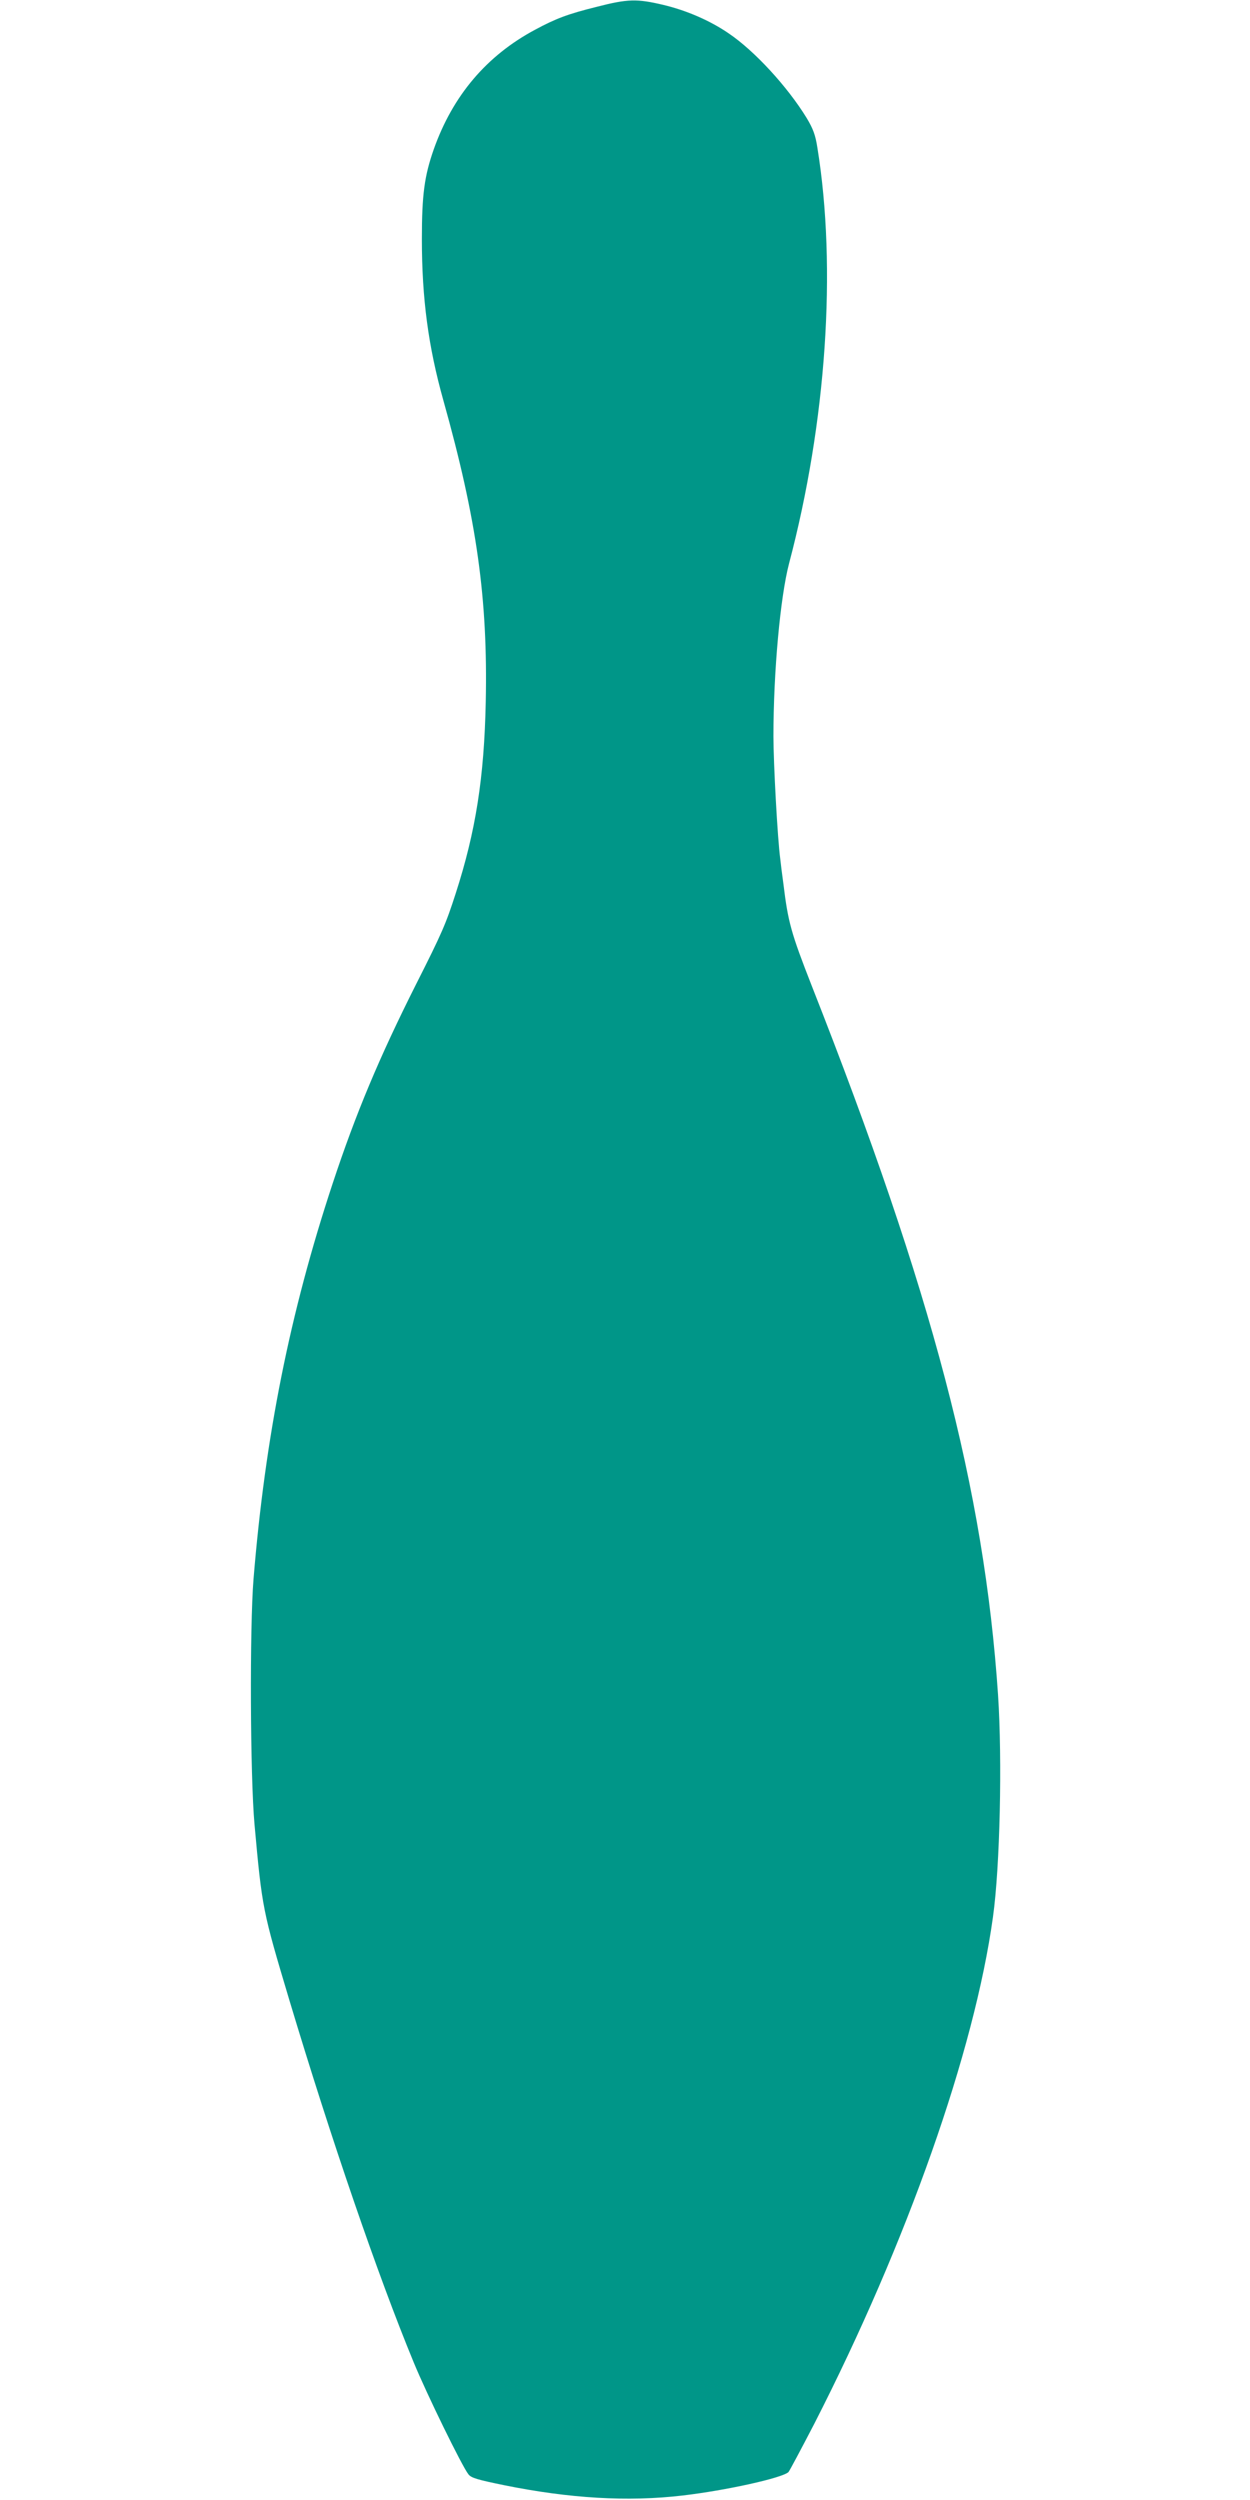 <?xml version="1.0" standalone="no"?>
<!DOCTYPE svg PUBLIC "-//W3C//DTD SVG 20010904//EN"
 "http://www.w3.org/TR/2001/REC-SVG-20010904/DTD/svg10.dtd">
<svg version="1.0" xmlns="http://www.w3.org/2000/svg"
 width="640pt" height="1280pt" viewBox="0 0 640 1280"
 preserveAspectRatio="xMidYMid meet">
<g transform="translate(0,1280) scale(0.1,-0.1)"
fill="#009688" stroke="none">
<path d="M3055 12765 c-149 -37 -209 -60 -315 -117 -249 -133 -422 -338 -519
-612 -48 -137 -61 -232 -61 -460 0 -305 33 -551 110 -826 172 -613 228 -1017
217 -1545 -8 -386 -51 -661 -154 -980 -50 -155 -69 -200 -203 -465 -189 -376
-308 -660 -427 -1020 -219 -663 -345 -1293 -405 -2025 -20 -249 -17 -1009 5
-1255 39 -432 42 -444 178 -899 215 -716 453 -1410 637 -1856 67 -163 247
-531 280 -573 14 -19 46 -28 182 -56 335 -68 635 -86 915 -53 223 26 511 90
542 120 6 7 65 118 132 247 476 931 820 1908 915 2595 36 258 48 802 26 1137
-71 1050 -335 2059 -954 3631 -106 271 -121 325 -145 522 -7 50 -14 107 -16
127 -14 102 -35 491 -35 628 0 331 35 713 80 885 191 723 245 1513 145 2129
-10 65 -22 97 -55 152 -98 160 -267 344 -399 433 -96 66 -217 118 -335 146
-135 32 -182 31 -341 -10z"/>
</g>
</svg>

